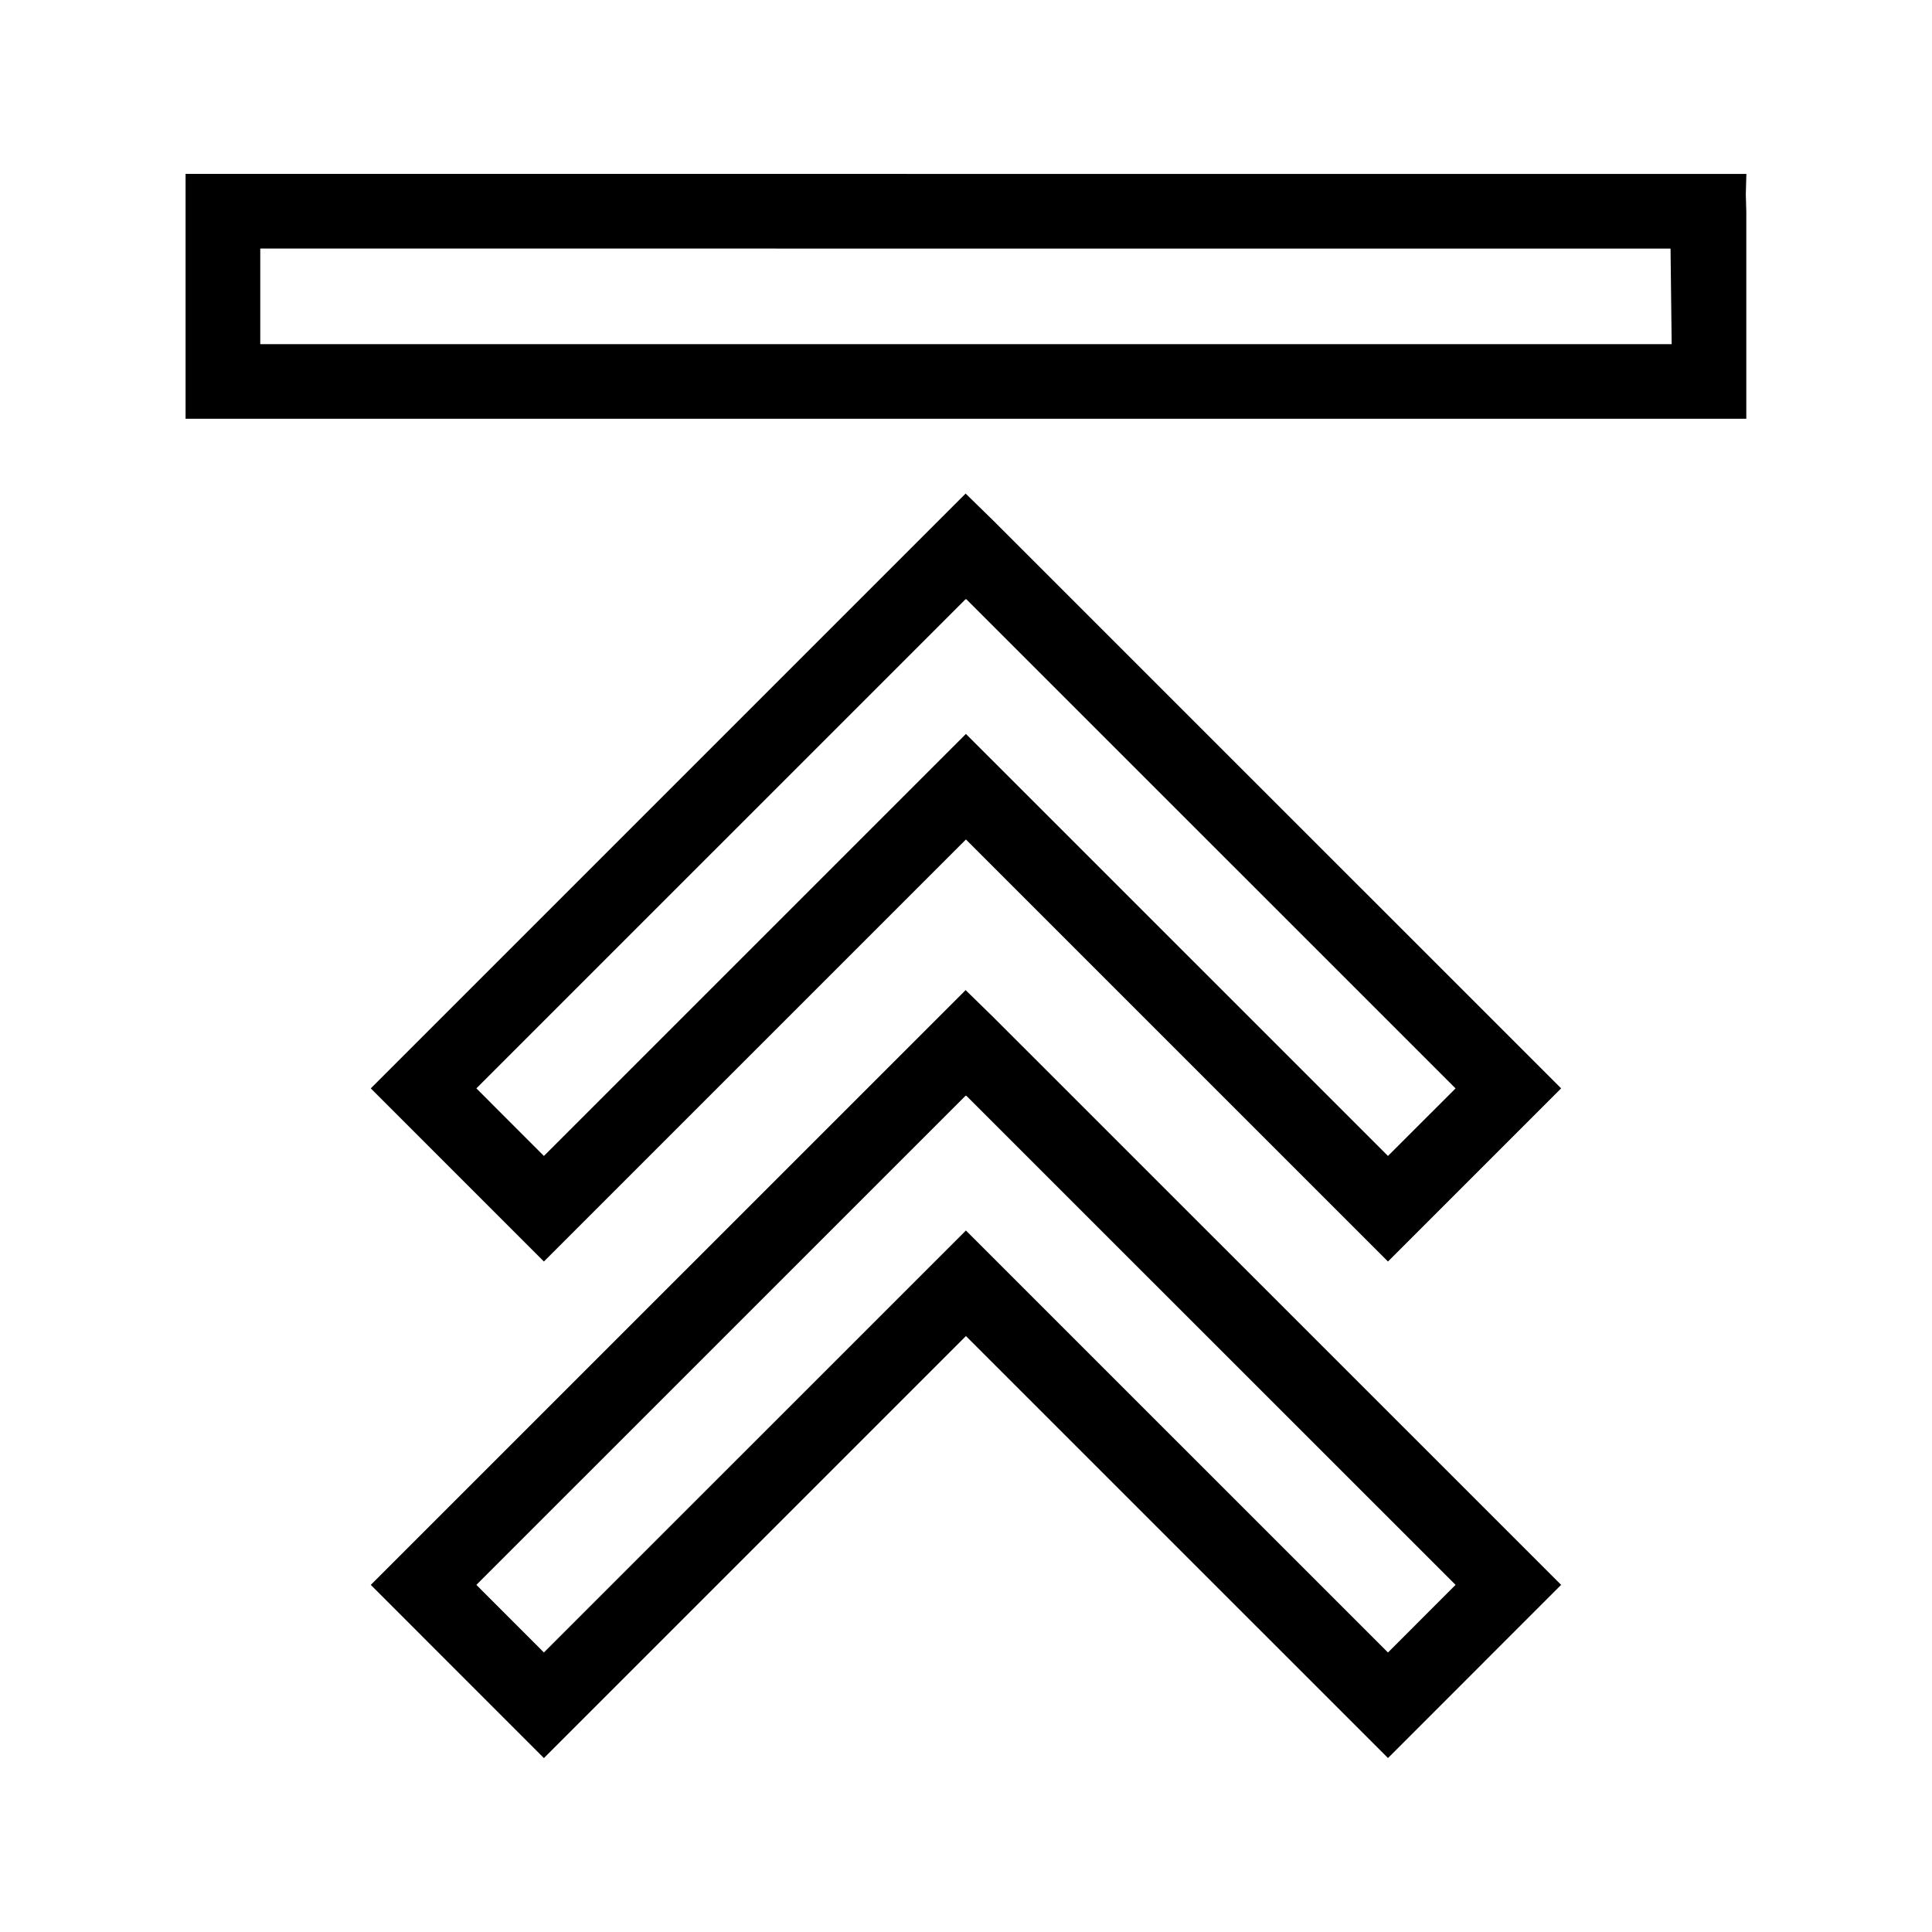 <?xml version="1.0" encoding="UTF-8"?>
<!-- Uploaded to: SVG Repo, www.svgrepo.com, Generator: SVG Repo Mixer Tools -->
<svg fill="#000000" width="800px" height="800px" version="1.1" viewBox="144 144 512 512" xmlns="http://www.w3.org/2000/svg">
 <g>
  <path d="m399.9 274.8-157.64 157.63 45.879 45.883 111.84-111.84 111.85 111.84 45.887-45.887-150.58-150.56zm111.93 175.54-111.85-111.84-111.84 111.84-17.895-17.91 129.66-129.65 0.09 0.082 0.074-0.082 129.67 129.66z"/>
  <path d="m399.9 406.39-157.64 157.62 45.883 45.898 111.84-111.84 111.85 111.83 45.887-45.895-150.59-150.55zm111.93 175.54-111.85-111.83-111.84 111.82-17.895-17.91 129.66-129.65 0.09 0.082 0.074-0.078 129.67 129.64z"/>
  <path d="m606.79 254.98v-54.773l-0.133-4.746 0.152-5.363-413.63-0.02v64.902zm-393.83-45.117 373.75 0.02 0.301 25.316h-374.04v-25.336z"/>
 </g>
</svg>
